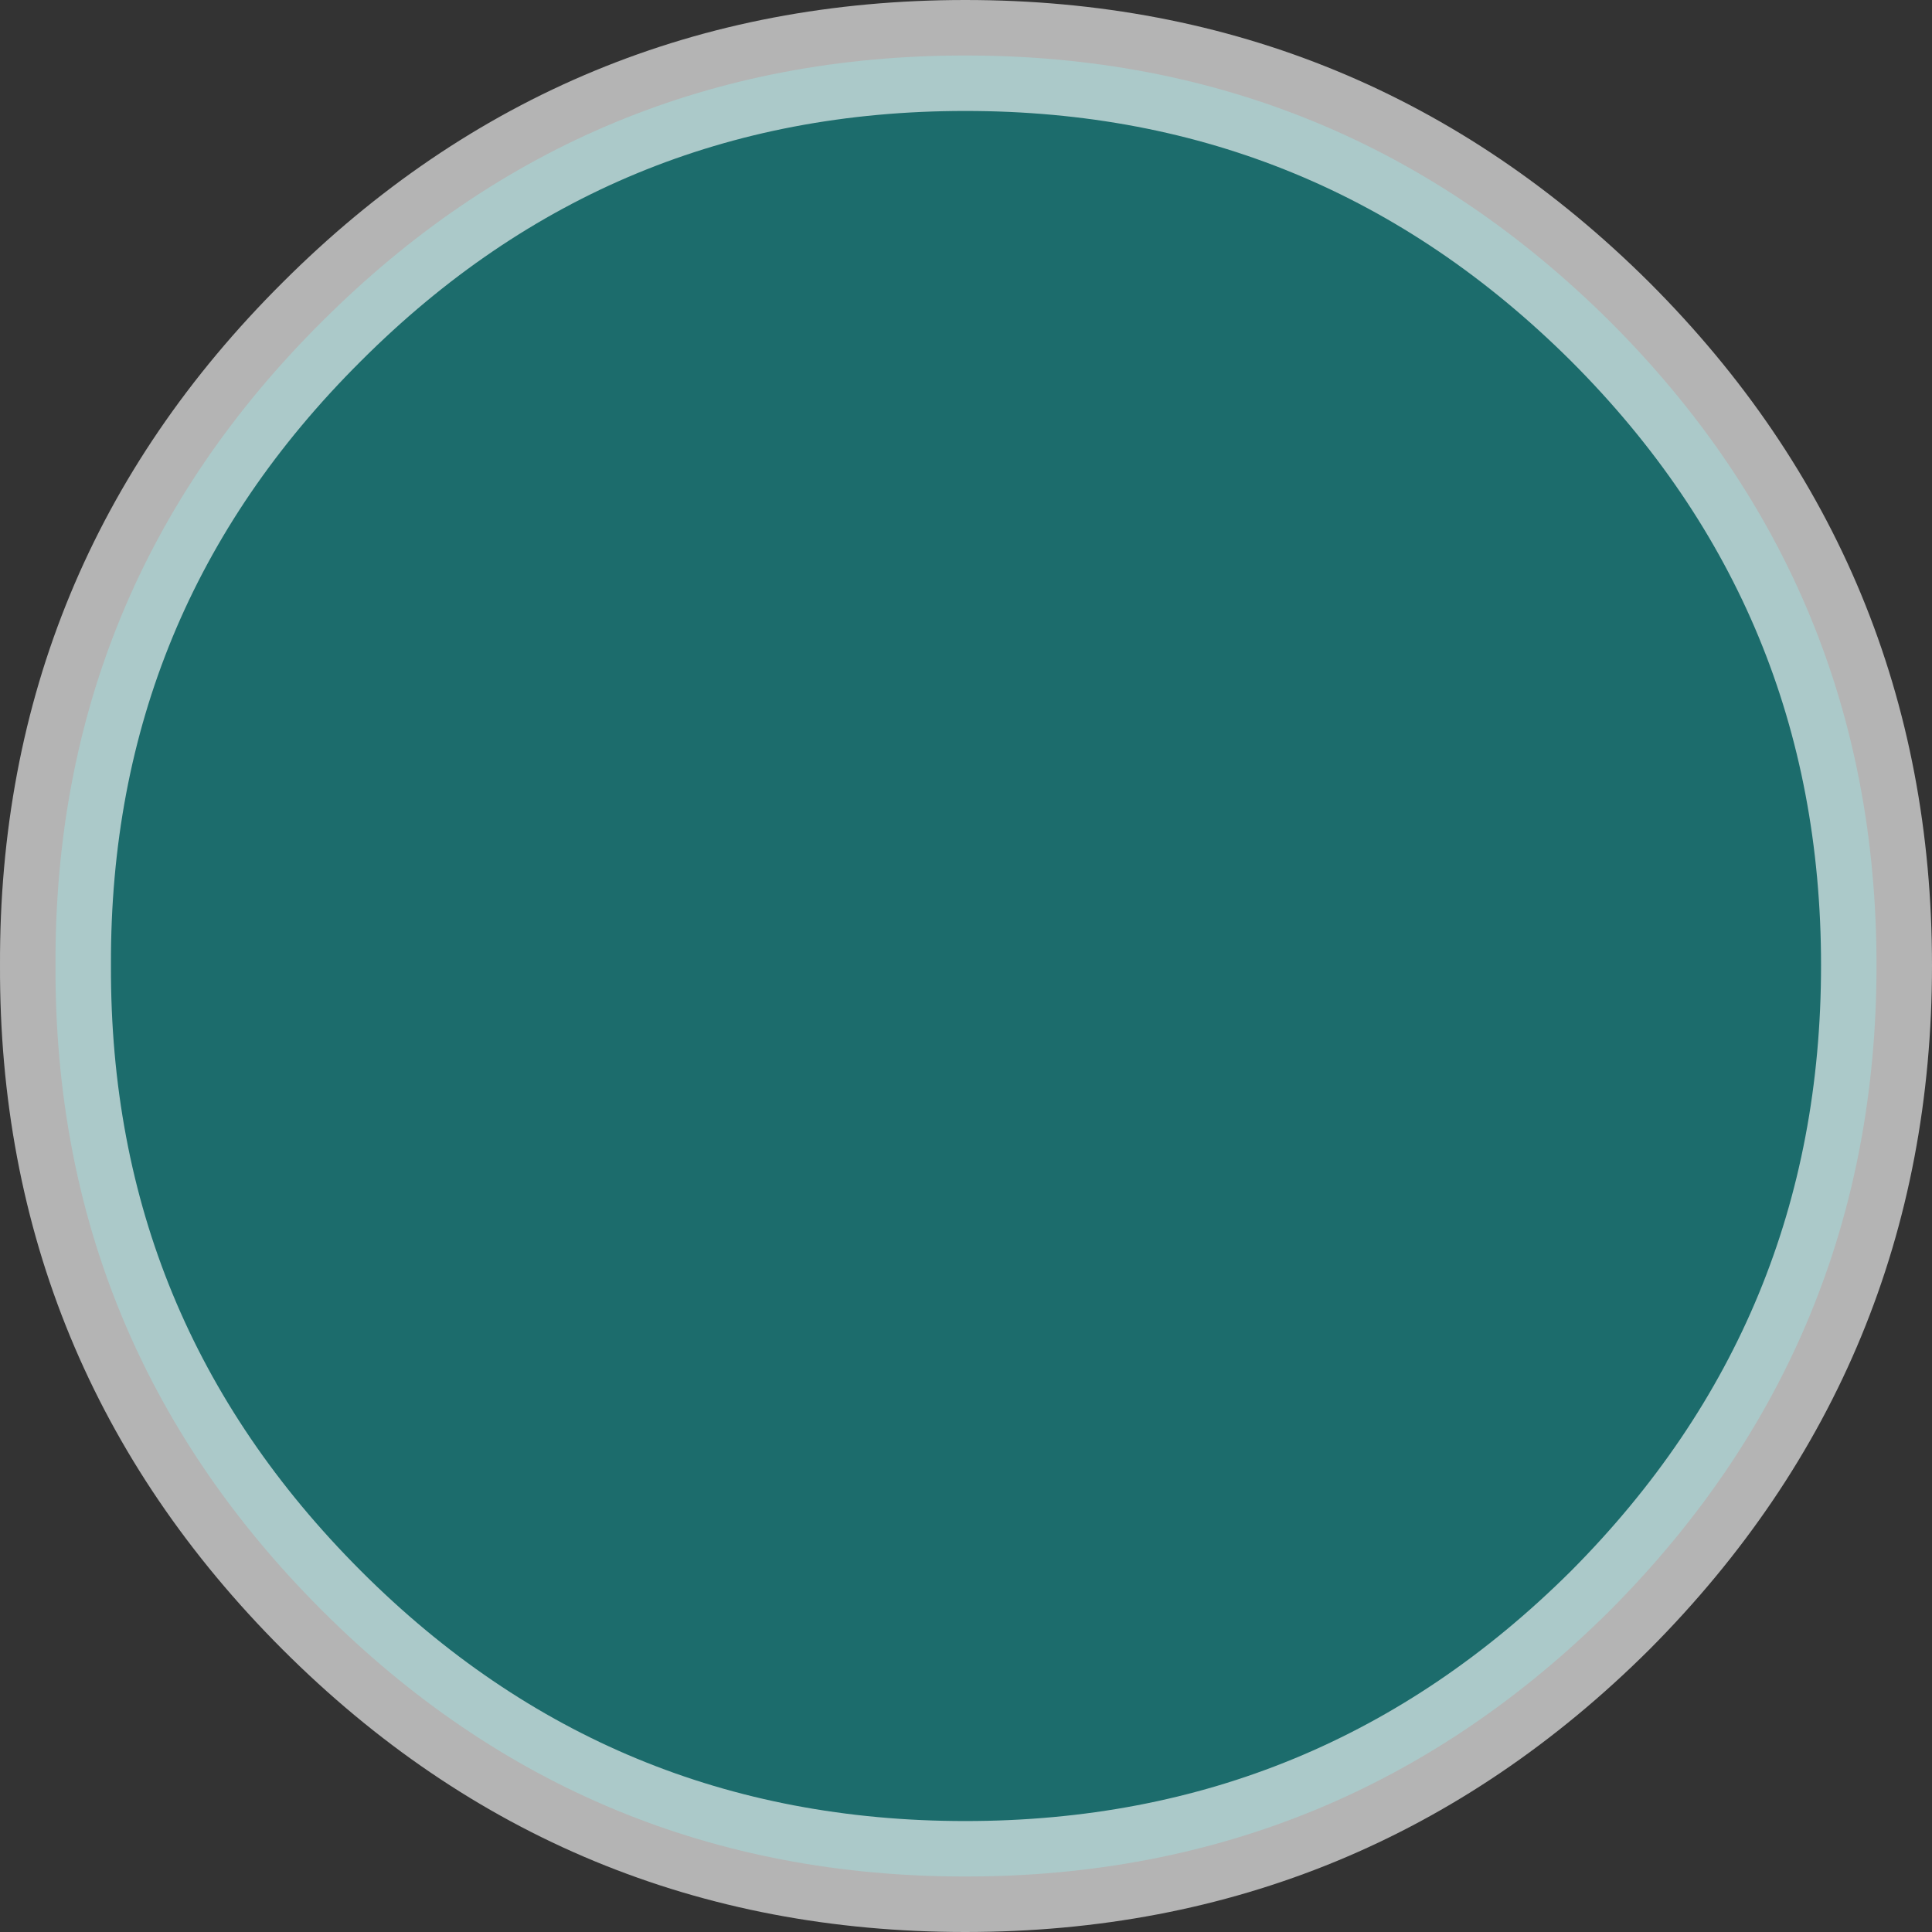 <?xml version="1.0" encoding="UTF-8" standalone="no"?>
<svg xmlns:xlink="http://www.w3.org/1999/xlink" height="69.65px" width="69.65px" xmlns="http://www.w3.org/2000/svg">
  <rect width="100%" height="100%" fill="#333333" stroke="none"/>
  <g transform="matrix(1.0, 0.0, 0.0, 1.0, 36.25, 34.7)">
    <path d="M-1.45 -32.7 Q12.15 -32.7 21.8 -23.1 31.4 -13.5 31.4 0.1 31.4 13.7 21.8 23.35 12.15 32.95 -1.45 32.95 -15.05 32.95 -24.65 23.35 -34.3 13.7 -34.25 0.1 -34.3 -13.5 -24.65 -23.1 -15.05 -32.7 -1.45 -32.7" fill="#1c6c6c" fill-rule="evenodd" stroke="none"/>
    <path d="M-1.45 -32.7 Q12.15 -32.7 21.8 -23.1 31.4 -13.5 31.4 0.1 31.4 13.7 21.8 23.35 12.15 32.95 -1.45 32.95 -15.05 32.95 -24.65 23.35 -34.3 13.7 -34.25 0.1 -34.3 -13.5 -24.65 -23.1 -15.05 -32.7 -1.45 -32.7 Z" fill="none" stroke="#ffffff" stroke-linecap="round" stroke-linejoin="round" stroke-opacity="0.631" stroke-width="4.0"/>
  </g>
</svg>
